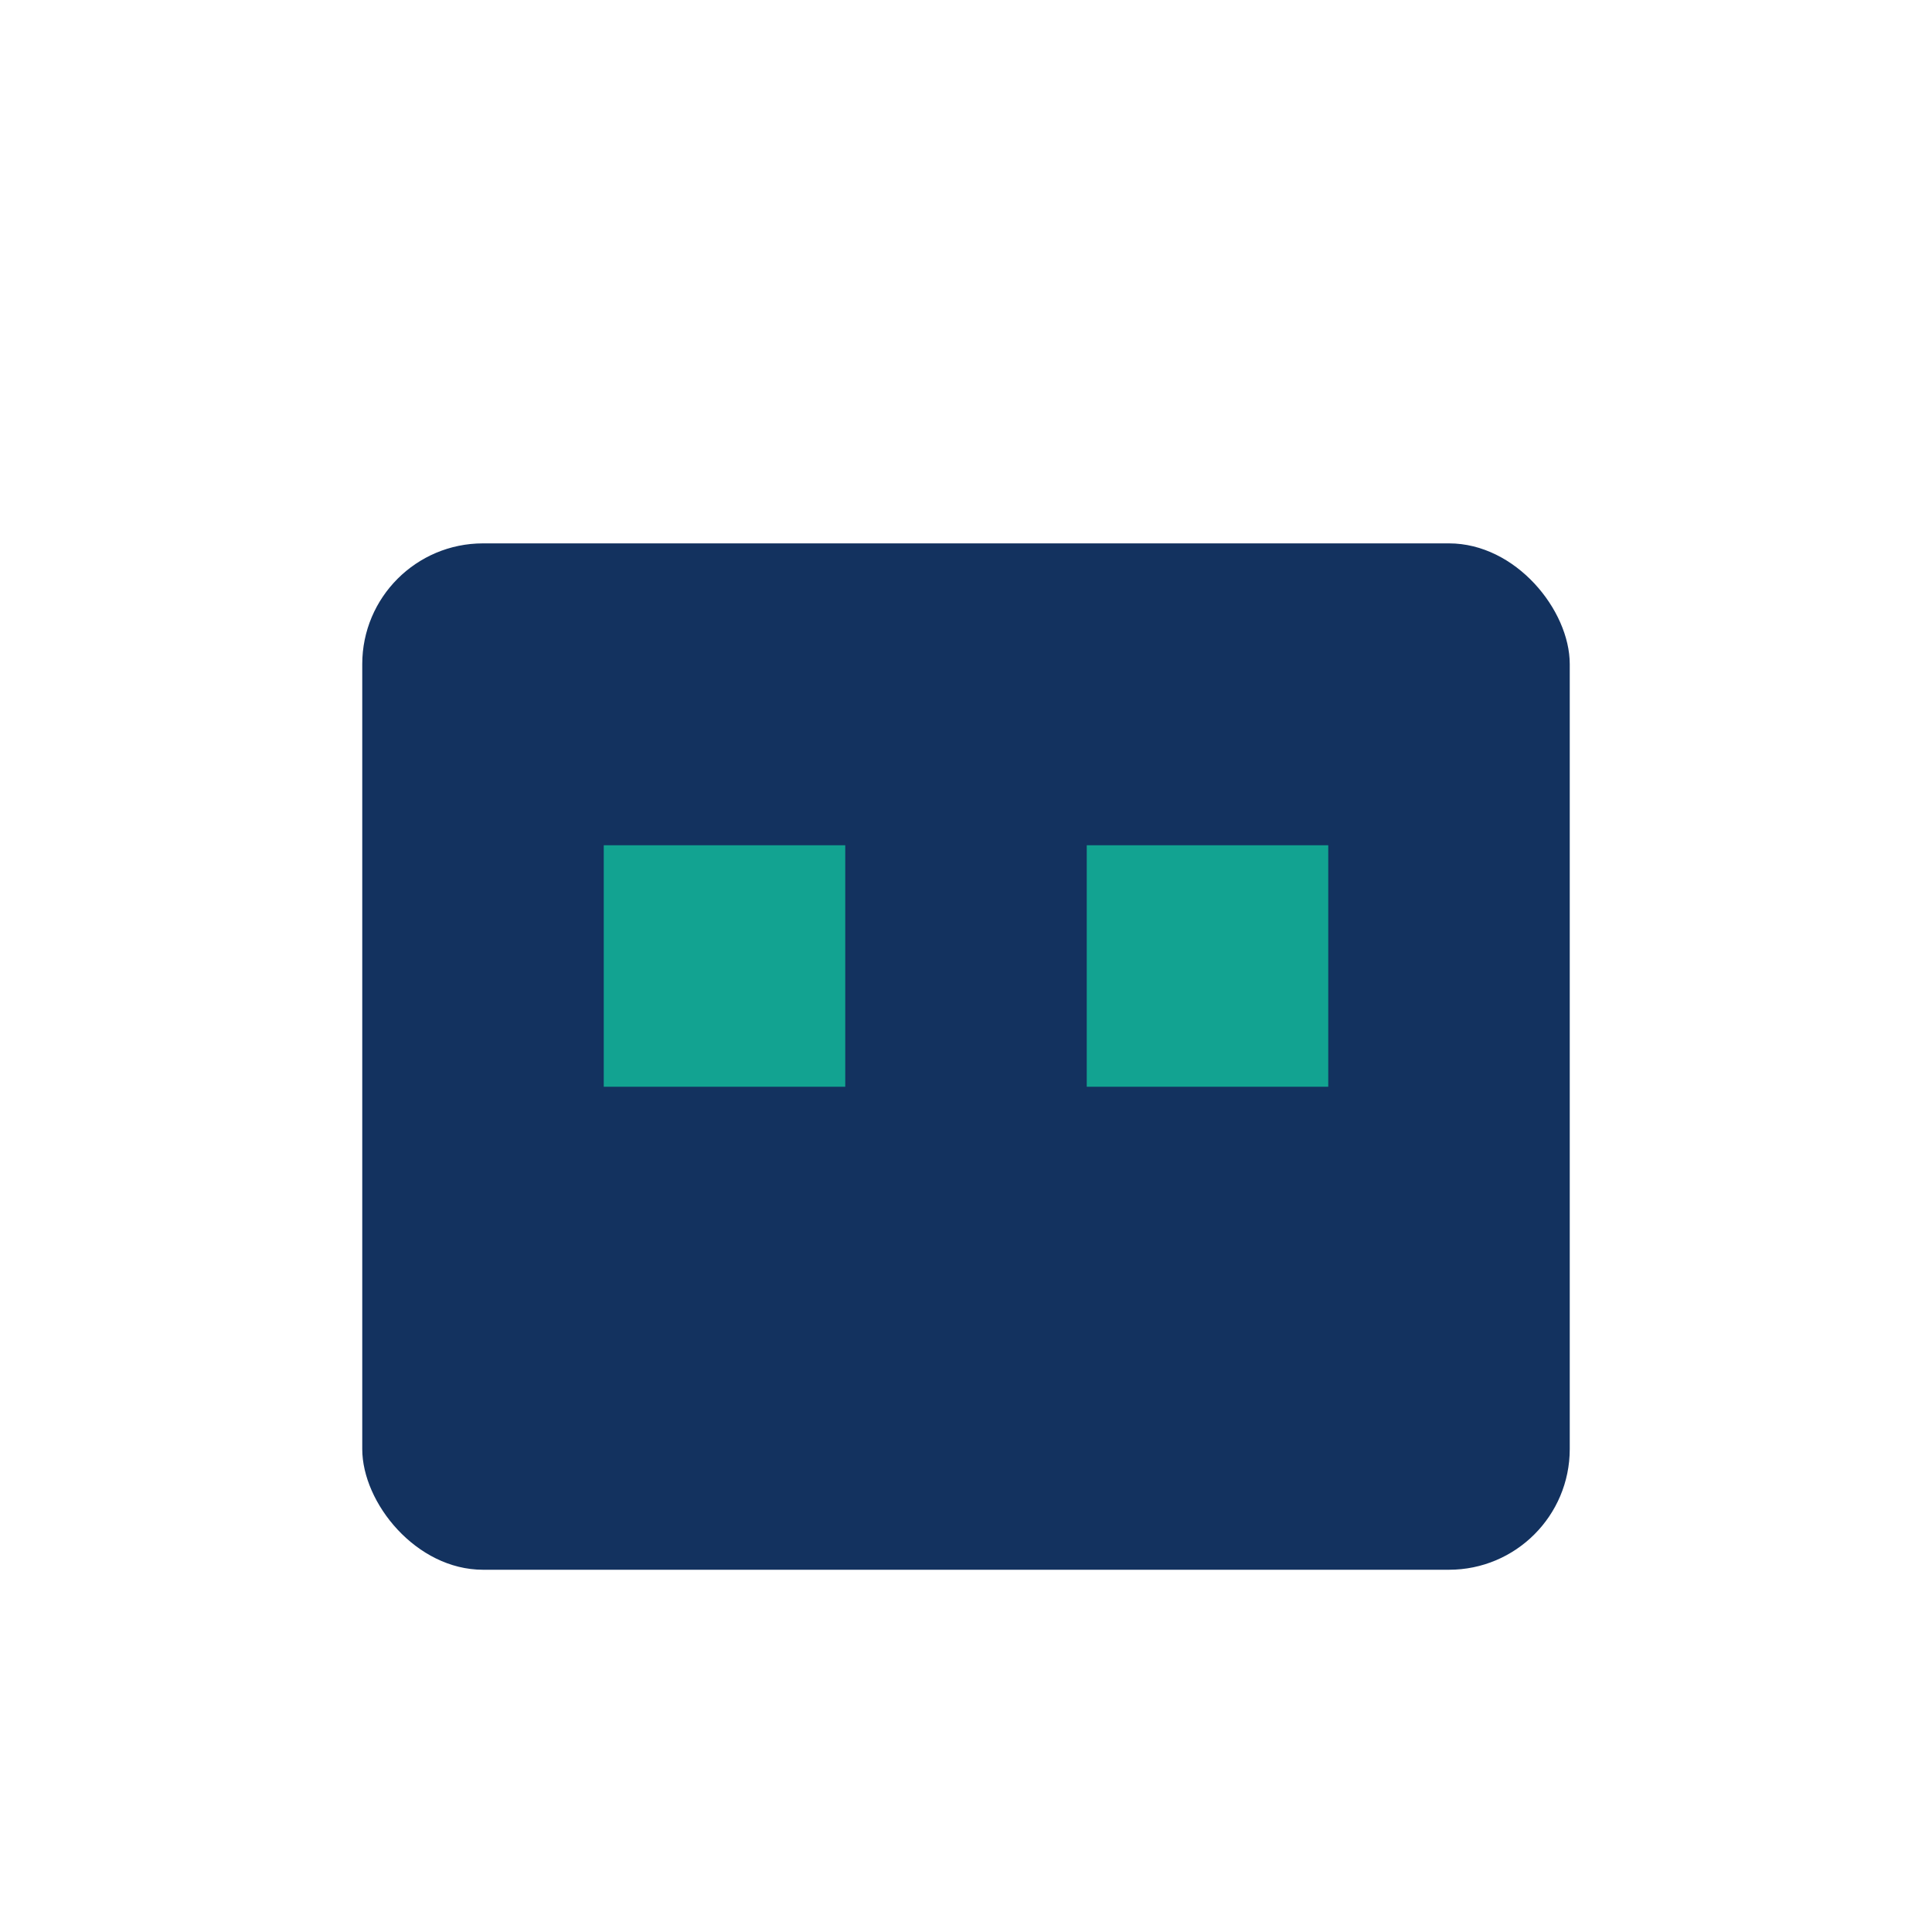 <?xml version="1.0" encoding="UTF-8"?>
<svg xmlns="http://www.w3.org/2000/svg" width="32" height="32" viewBox="0 0 32 32"><rect x="6" y="9" width="20" height="17" rx="2" fill="#13325F"/><rect x="10" y="14" width="4" height="4" fill="#12A391"/><rect x="18" y="14" width="4" height="4" fill="#12A391"/></svg>
